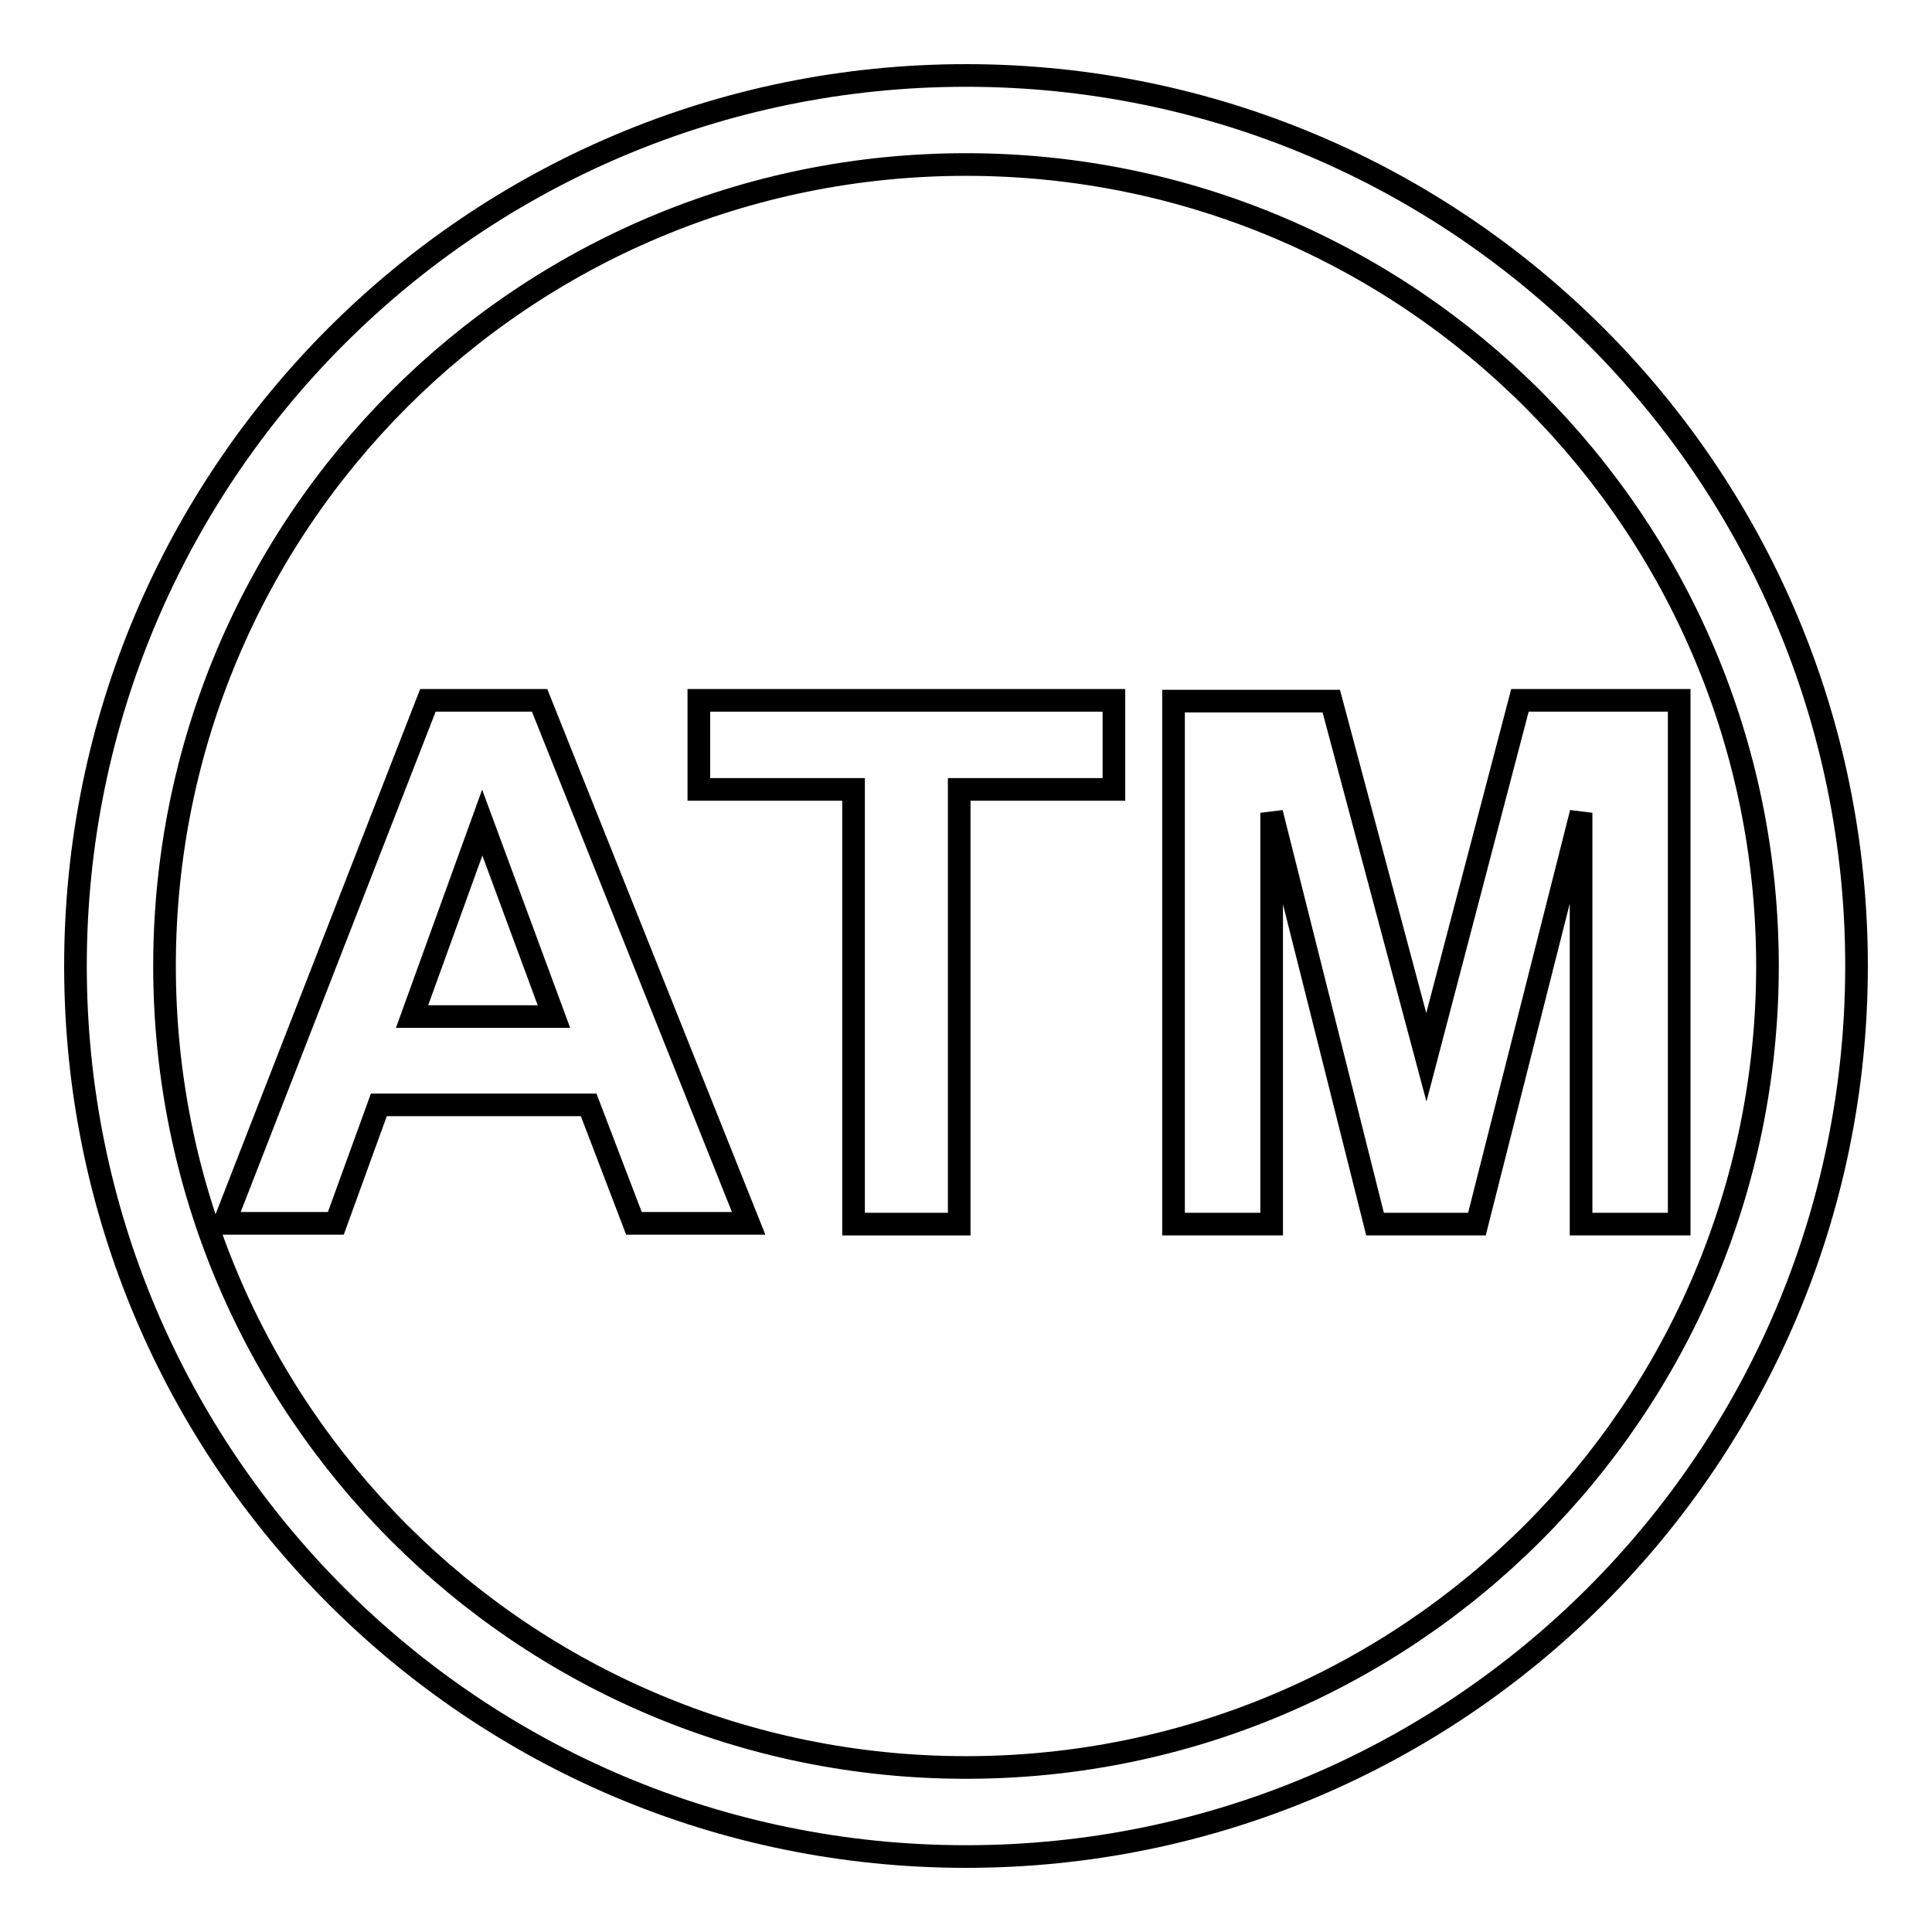 <?xml version="1.0" encoding="utf-8"?>
<!-- Svg Vector Icons : http://www.onlinewebfonts.com/icon -->
<!DOCTYPE svg PUBLIC "-//W3C//DTD SVG 1.1//EN" "http://www.w3.org/Graphics/SVG/1.1/DTD/svg11.dtd">
<svg version="1.1" xmlns="http://www.w3.org/2000/svg" xmlns:xlink="http://www.w3.org/1999/xlink" x="0px" y="0px" viewBox="0 0 256 256" enable-background="new 0 0 256 256" xml:space="preserve">
<g><g><path stroke-width="3" fill-opacity="0" stroke="#000000"  d="M128,10C62.8,10,10,62.8,10,128c0,65.2,52.8,118,118,118c65.2,0,118-52.8,118-118C246,62.8,193.2,10,128,10z M128,234.2c-58.7,0-106.2-47.5-106.2-106.2C21.8,69.3,69.3,21.8,128,21.8c58.7,0,106.2,47.5,106.2,106.2C234.2,186.7,186.7,234.2,128,234.2z"/><path stroke-width="3" fill-opacity="0" stroke="#000000"  d="M56.7,92.8l-27,69.3h14.8l5.7-15.7H78l6,15.7h15.2L71.5,92.8H56.7z M54.6,134.7l9.3-25.7l9.5,25.7H54.6z"/><path stroke-width="3" fill-opacity="0" stroke="#000000"  d="M92.6,104.6h20.5v57.6h14v-57.6h20.5V92.8h-55V104.6z"/><path stroke-width="3" fill-opacity="0" stroke="#000000"  d="M201.4,92.8L189,140.1l-12.6-47.2h-20.9v69.3h13v-54.5l13.7,54.5h13.5l13.8-54.5v54.5h13V92.8H201.4z"/></g></g>
</svg>